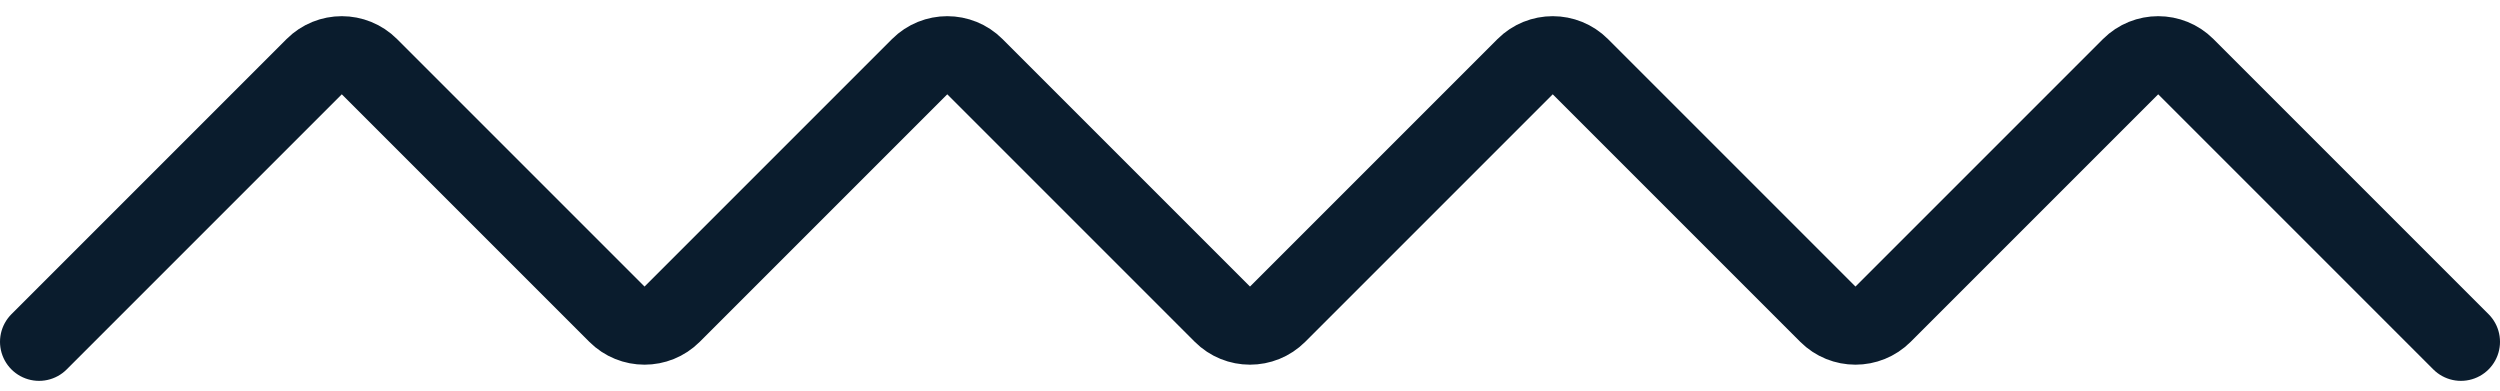 <svg width="128" height="20" viewBox="0 0 128 20" fill="none" xmlns="http://www.w3.org/2000/svg">
<path d="M2 17.5L16.086 3.414C16.867 2.633 18.133 2.633 18.914 3.414L31.586 16.086C32.367 16.867 33.633 16.867 34.414 16.086L47.086 3.414C47.867 2.633 49.133 2.633 49.914 3.414L62.586 16.086C63.367 16.867 64.633 16.867 65.414 16.086L78.086 3.414C78.867 2.633 80.133 2.633 80.914 3.414L93.586 16.086C94.367 16.867 95.633 16.867 96.414 16.086L109.086 3.414C109.867 2.633 111.133 2.633 111.914 3.414L126 17.5" stroke="#0A1C2D" stroke-width="4" stroke-linecap="round" stroke-linejoin="round"/>
</svg>
